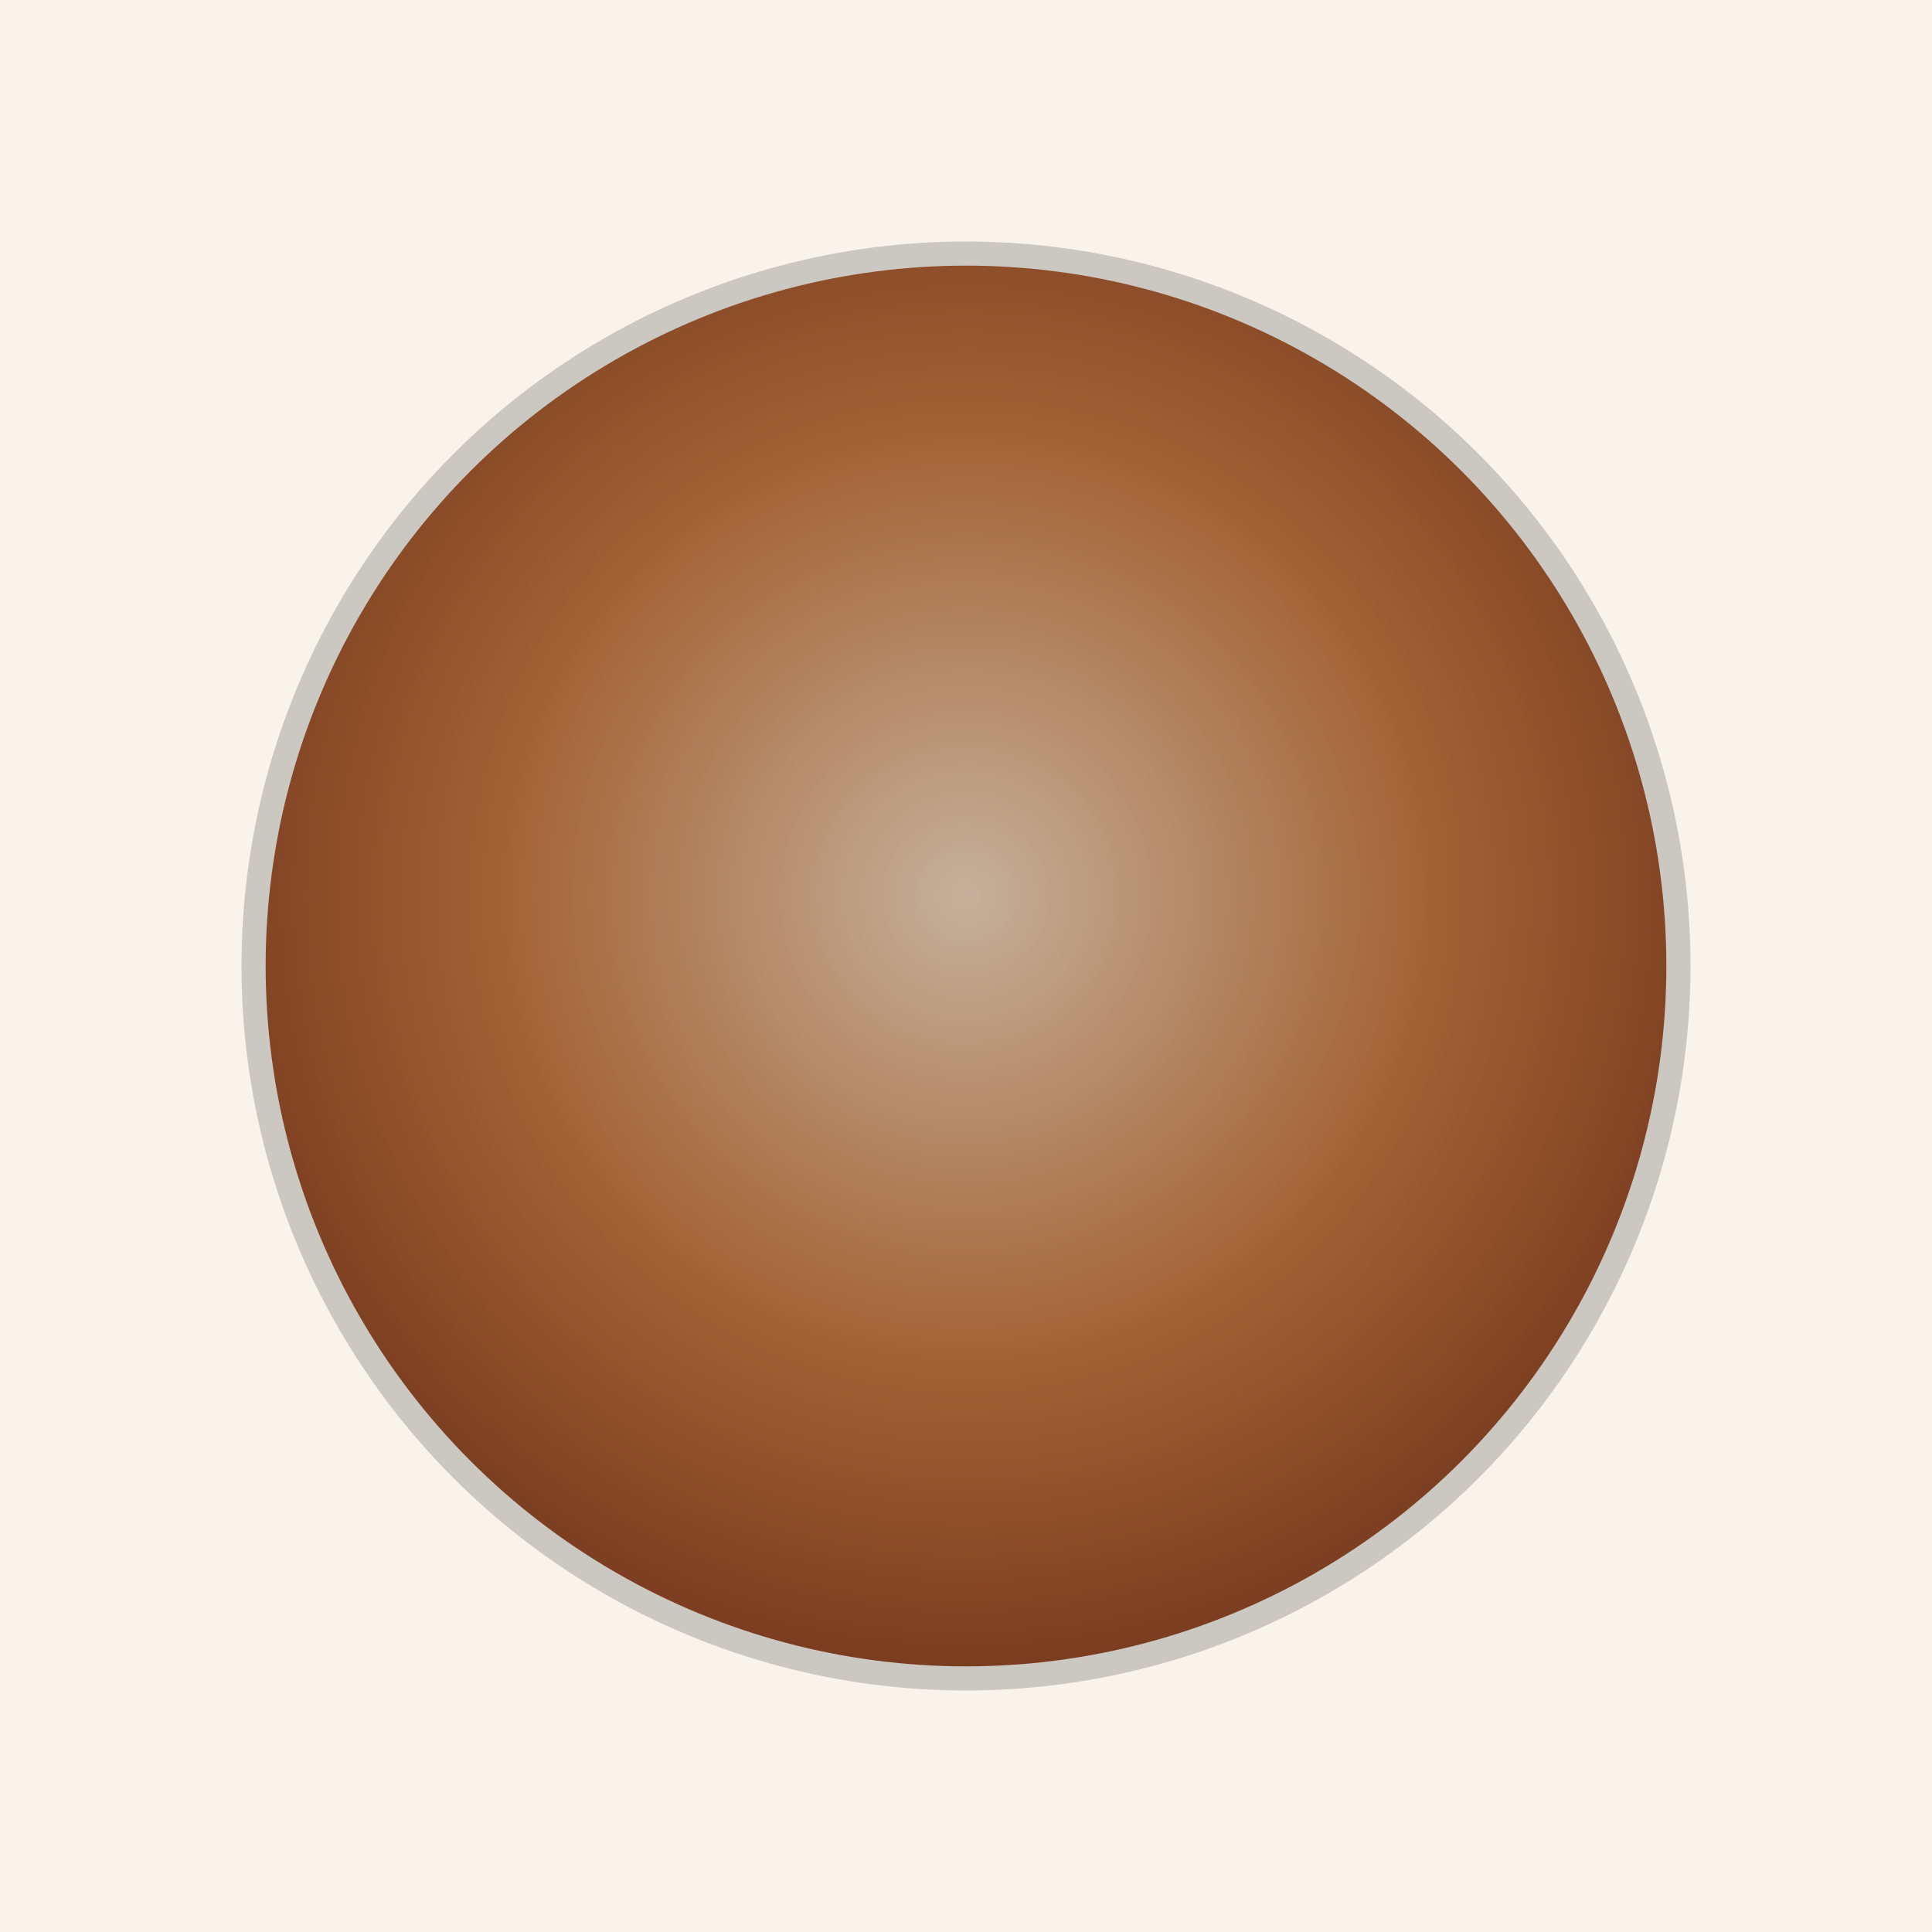 <?xml version="1.0" encoding="UTF-8"?>
<svg xmlns="http://www.w3.org/2000/svg" viewBox="0 0 800 800">
  <defs>
    <radialGradient id="pigment" cx="50%" cy="45%" r="60%">
      <stop offset="0%" stop-color="#F1D7BD"/>
      <stop offset="55%" stop-color="#C77840"/>
      <stop offset="100%" stop-color="#8A3F21"/>
    </radialGradient>
    <filter id="grain">
      <feTurbulence type="fractalNoise" baseFrequency="0.8" numOctaves="2" stitchTiles="stitch"/>
      <feColorMatrix type="saturate" values="0.3"/>
      <feGaussianBlur stdDeviation="0.5"/>
    </filter>
  </defs>
  <rect width="100%" height="100%" fill="#F8F3EB"/>
  <g transform="translate(400,400)">
    <circle r="290" fill="url(#pigment)"/>
    <g filter="url(#grain)" opacity="0.18">
      <circle r="300" fill="#000"/>
    </g>
  </g>
</svg>
